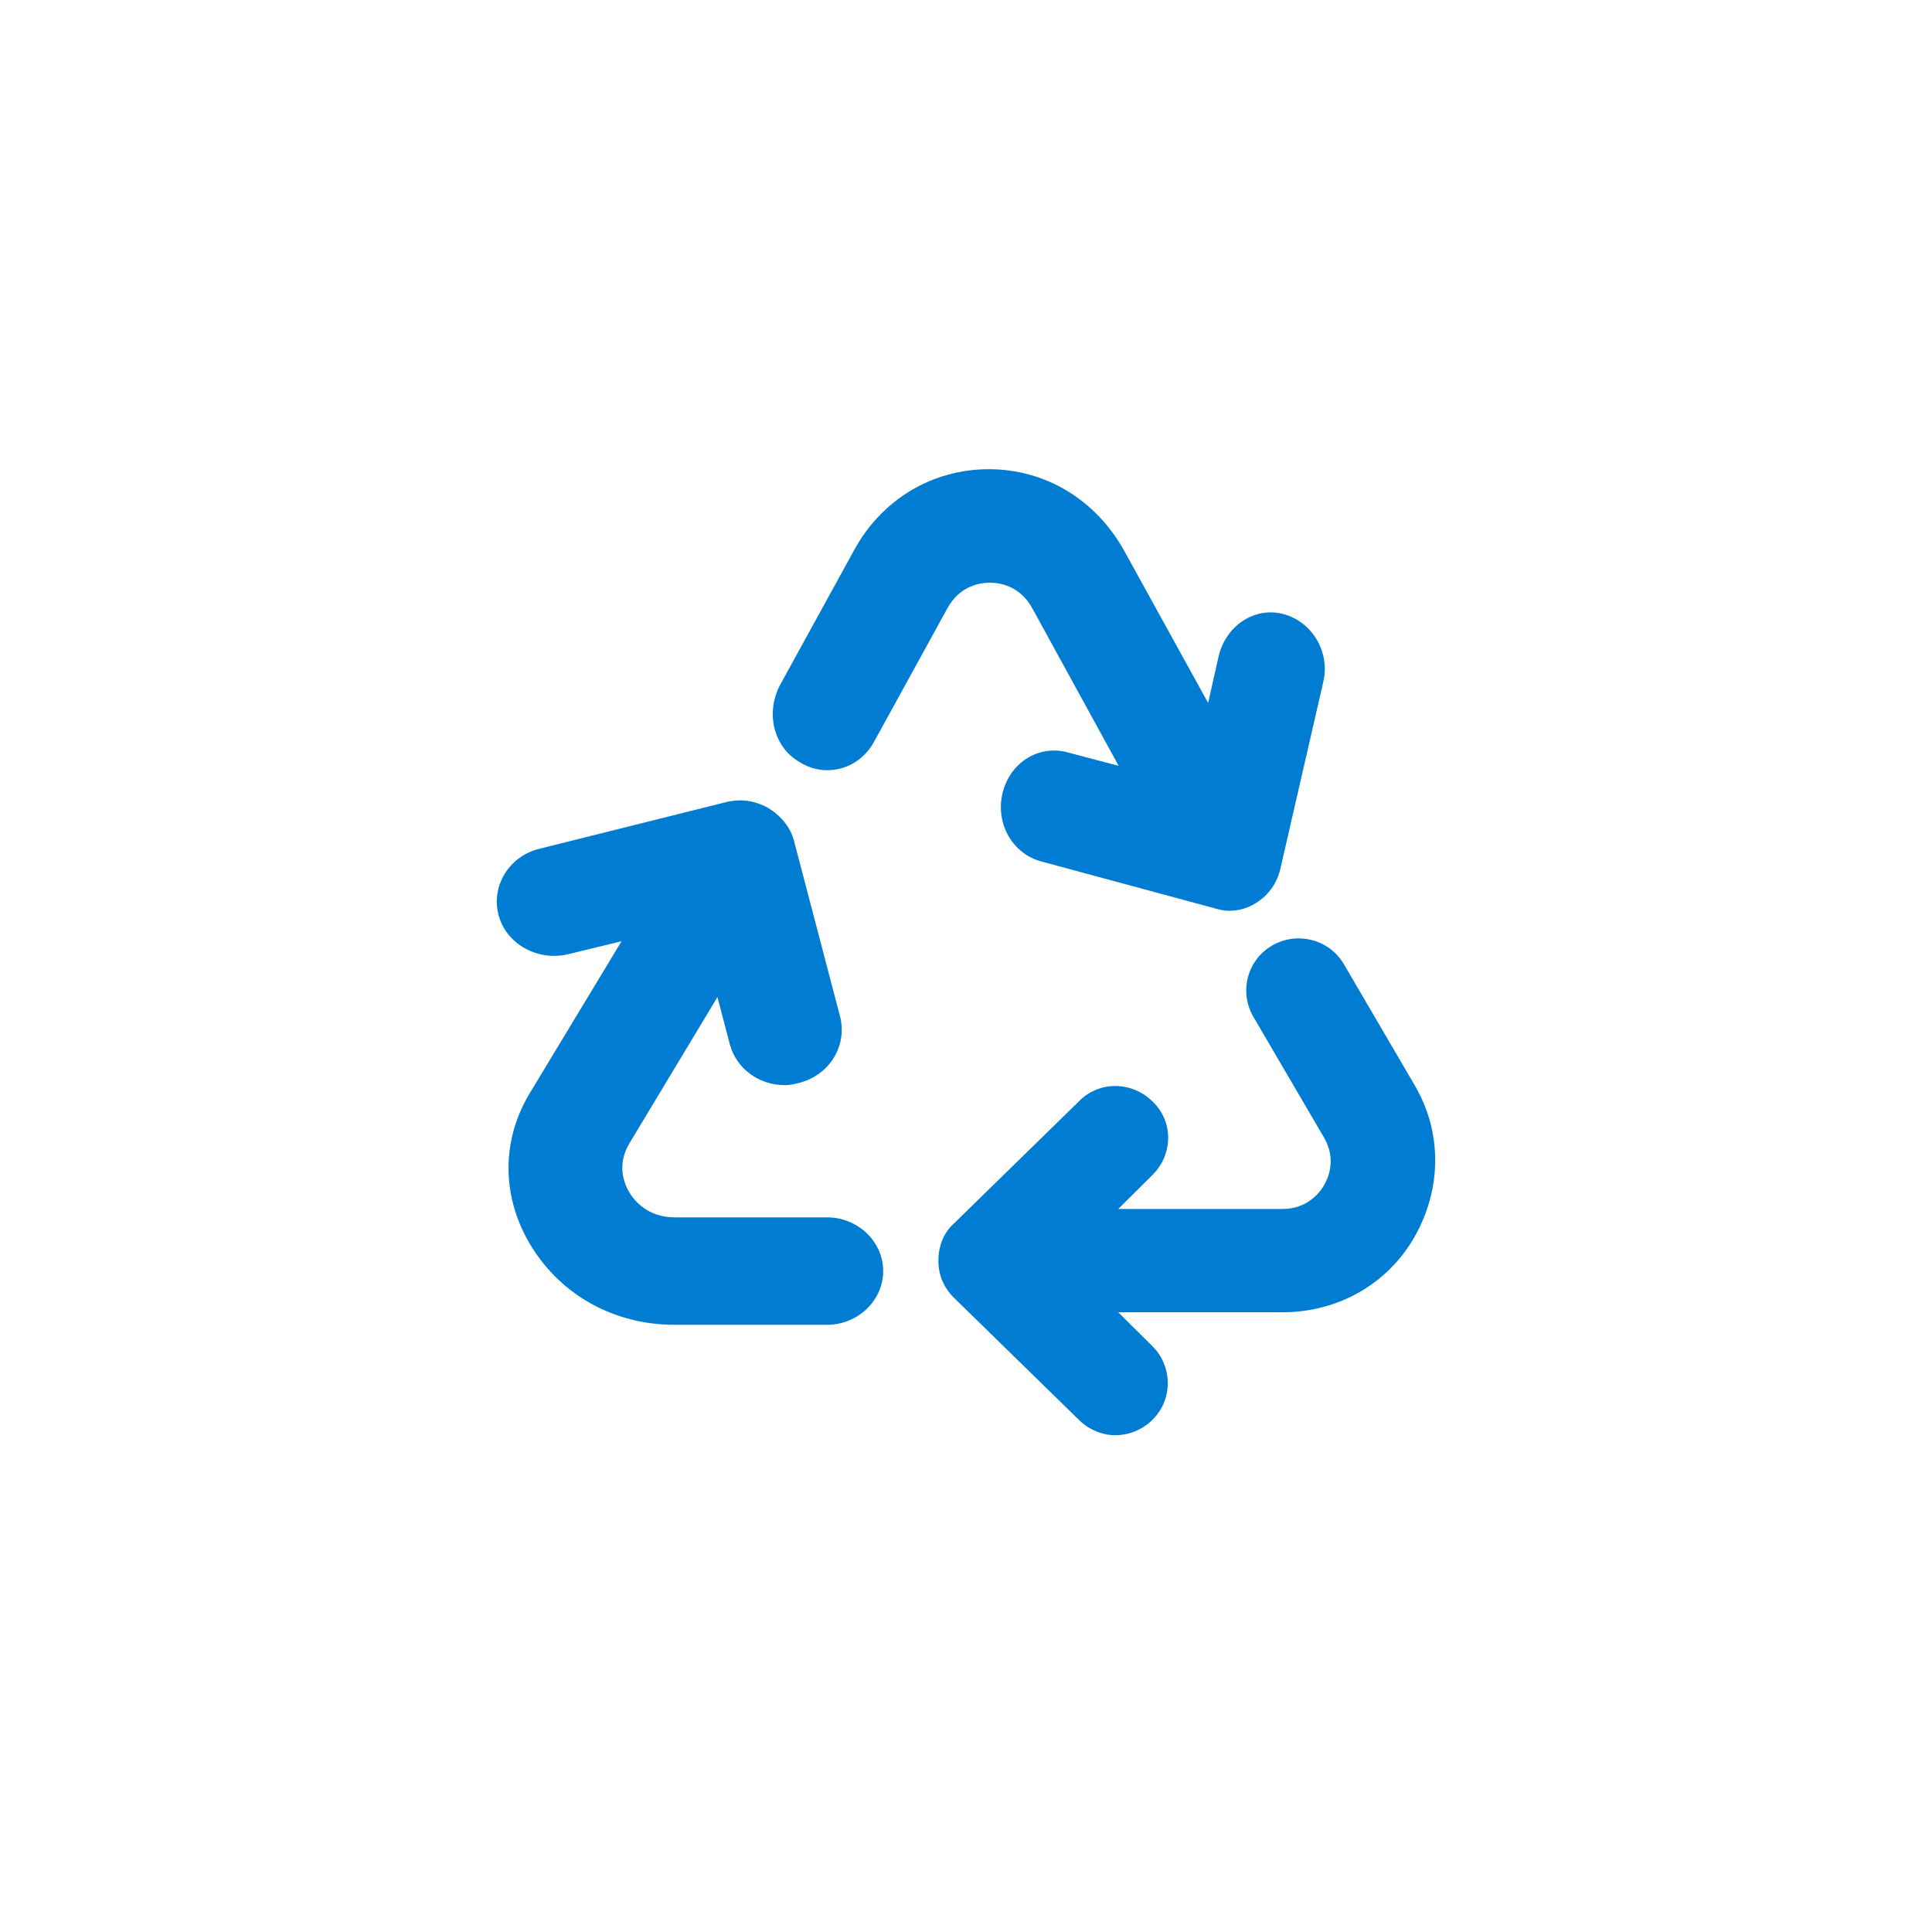<?xml version="1.0" encoding="UTF-8" standalone="no"?><!DOCTYPE svg PUBLIC "-//W3C//DTD SVG 1.1//EN" "http://www.w3.org/Graphics/SVG/1.1/DTD/svg11.dtd"><svg width="100%" height="100%" viewBox="0 0 70 70" version="1.1" xmlns="http://www.w3.org/2000/svg" xmlns:xlink="http://www.w3.org/1999/xlink" xml:space="preserve" xmlns:serif="http://www.serif.com/" style="fill-rule:evenodd;clip-rule:evenodd;stroke-linejoin:round;stroke-miterlimit:1.414;"><g id="recyklace"><g id="recycle"><path id="Shape" d="M51.251,39.311l-2.561,-4.379c-0.527,-0.899 -1.695,-1.198 -2.599,-0.674c-0.904,0.524 -1.205,1.684 -0.678,2.583l2.561,4.379c0.452,0.786 0.151,1.46 0,1.722c-0.15,0.262 -0.602,0.861 -1.506,0.861l-5.952,0l1.243,-1.236c0.754,-0.748 0.754,-1.946 0,-2.657c-0.753,-0.749 -1.958,-0.749 -2.674,0l-4.52,4.417c-0.377,0.337 -0.565,0.823 -0.565,1.347c0,0.524 0.188,0.973 0.565,1.348l4.52,4.417c0.377,0.374 0.866,0.561 1.318,0.561c0.49,0 0.98,-0.187 1.356,-0.561c0.754,-0.749 0.716,-1.947 0,-2.658l-1.243,-1.235l5.952,0c1.996,0 3.804,-1.011 4.783,-2.733c0.98,-1.722 1.017,-3.78 0,-5.502Z" style="fill:#007dd2;fill-rule:nonzero;"/><path id="Shape1" serif:id="Shape" d="M29.957,44.107l-5.516,0c-0.981,0 -1.471,-0.623 -1.634,-0.896c-0.164,-0.272 -0.491,-0.973 0,-1.79l3.187,-5.295l0.449,1.713c0.245,0.895 1.063,1.479 2.002,1.479c0.164,0 0.327,-0.039 0.491,-0.078c1.103,-0.272 1.757,-1.323 1.511,-2.374l-1.675,-6.385c-0.122,-0.506 -0.49,-0.934 -0.94,-1.207c-0.49,-0.272 -1.021,-0.35 -1.593,-0.195l-6.701,1.674c-1.103,0.273 -1.757,1.363 -1.471,2.414c0.286,1.051 1.43,1.674 2.533,1.402l1.921,-0.467l-3.269,5.411c-1.103,1.752 -1.103,3.854 0,5.645c1.103,1.791 3.024,2.842 5.189,2.842l5.516,0c1.144,0 2.043,-0.895 2.043,-1.947c0,-1.051 -0.899,-1.946 -2.043,-1.946Z" style="fill:#007dd2;fill-rule:nonzero;"/><path id="Shape2" serif:id="Shape" d="M28.997,27.626c0.926,0.57 2.122,0.244 2.662,-0.733l2.662,-4.845c0.463,-0.855 1.235,-0.936 1.543,-0.936c0.309,0 1.08,0.081 1.543,0.936l3.125,5.7l-1.852,-0.488c-1.041,-0.285 -2.083,0.366 -2.353,1.465c-0.27,1.099 0.347,2.199 1.389,2.484l6.327,1.71c0.154,0.04 0.308,0.081 0.463,0.081c0.347,0 0.694,-0.081 1.003,-0.285c0.463,-0.285 0.771,-0.733 0.887,-1.262l1.543,-6.718c0.27,-1.099 -0.386,-2.198 -1.427,-2.483c-1.042,-0.285 -2.083,0.407 -2.354,1.506l-0.385,1.71l-3.009,-5.455c-1.042,-1.914 -2.894,-3.013 -4.938,-3.013c-2.045,0 -3.897,1.099 -4.9,2.972l-2.662,4.845c-0.54,1.018 -0.231,2.28 0.733,2.809Z" style="fill:#007dd2;fill-rule:nonzero;"/></g></g></svg>